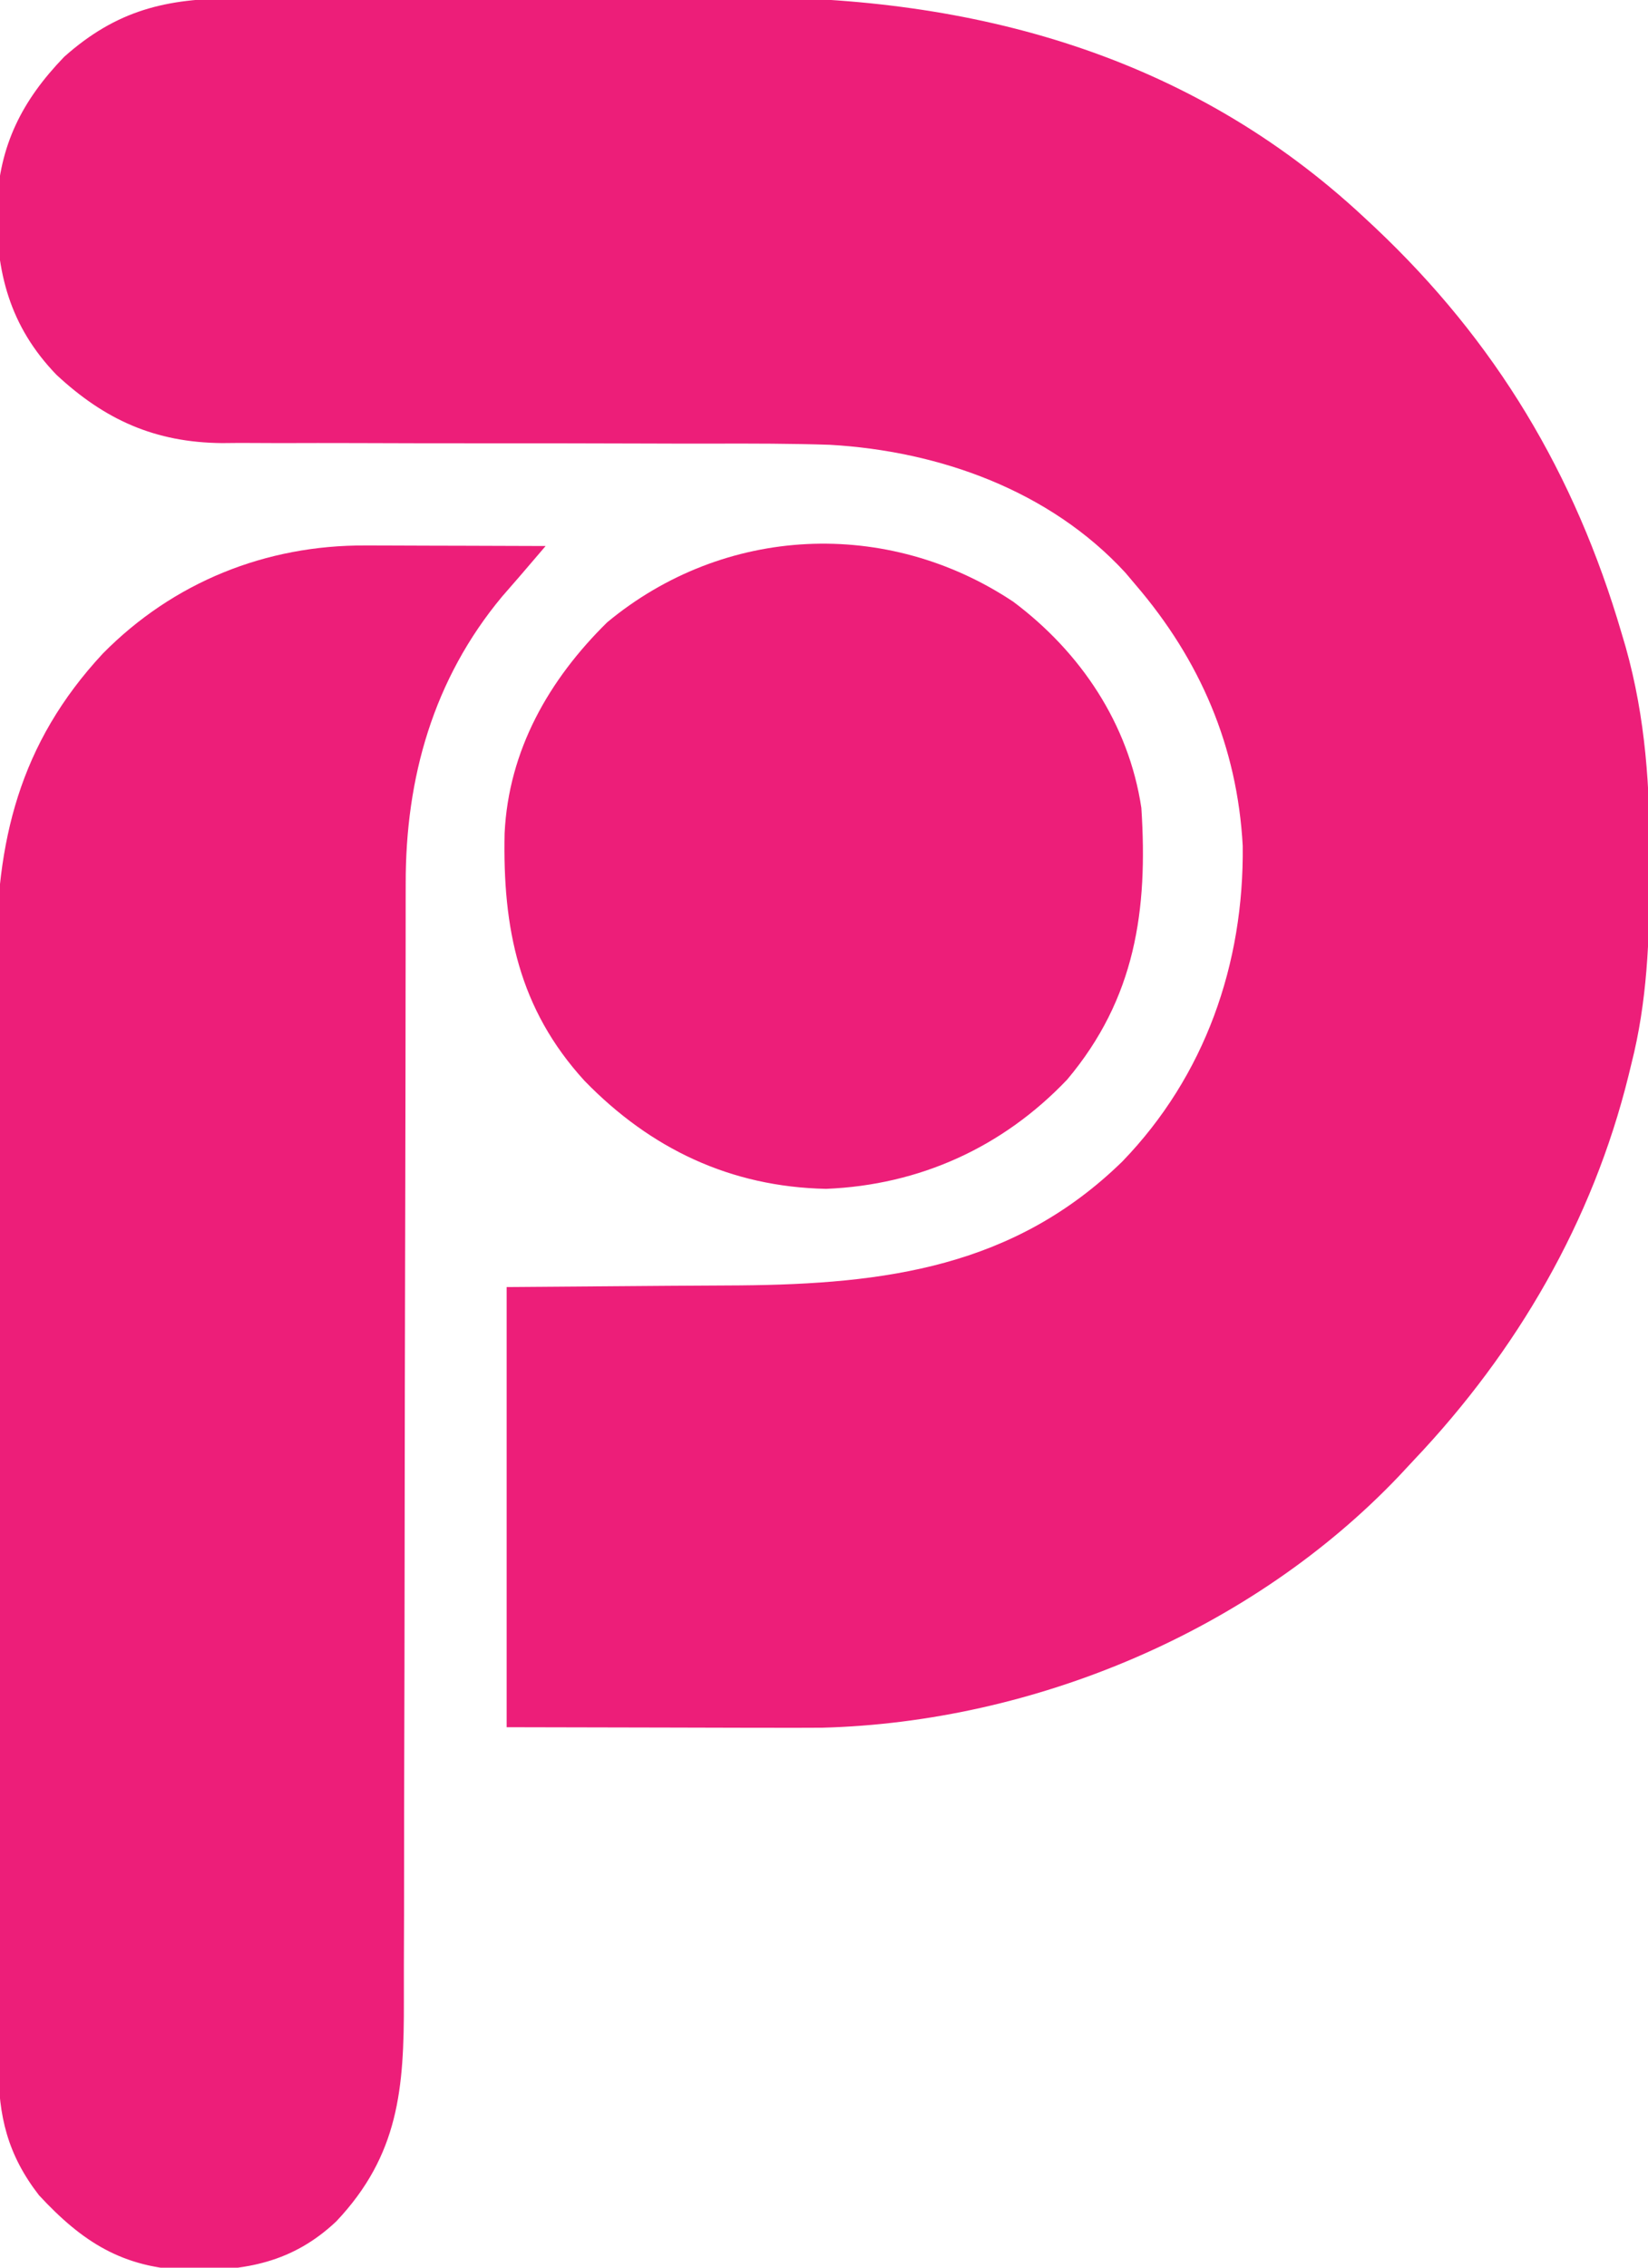<?xml version="1.0" encoding="UTF-8"?>
<svg version="1.1" xmlns="http://www.w3.org/2000/svg" width="296" height="407">
<path d="M0 0 C1.836 -0.01 1.836 -0.01 3.708 -0.02 C7.059 -0.036 10.409 -0.043 13.759 -0.044 C15.863 -0.045 17.966 -0.05 20.07 -0.055 C27.442 -0.073 34.813 -0.082 42.185 -0.08 C49 -0.079 55.815 -0.1 62.63 -0.132 C68.518 -0.158 74.407 -0.168 80.295 -0.167 C83.795 -0.167 87.294 -0.172 90.793 -0.194 C132.685 -0.433 171.607 10.189 202.826 39.291 C203.466 39.886 204.106 40.482 204.765 41.096 C226.488 61.57 240.675 85.272 249.076 113.916 C249.323 114.75 249.569 115.584 249.823 116.444 C253.424 129.249 254.201 141.768 254.139 154.978 C254.136 156.173 254.136 156.173 254.133 157.392 C254.089 168.95 253.694 180.039 250.826 191.291 C250.66 191.975 250.494 192.659 250.322 193.363 C243.859 219.523 230.305 242.8 211.826 262.291 C210.933 263.248 210.04 264.206 209.119 265.193 C182.715 292.945 143.687 309.361 105.526 310.379 C101.892 310.405 98.26 310.403 94.627 310.388 C92.874 310.387 92.874 310.387 91.086 310.385 C86.77 310.38 82.455 310.366 78.139 310.353 C68.466 310.332 58.792 310.312 48.826 310.291 C48.826 284.221 48.826 258.151 48.826 231.291 C80.764 231.041 80.764 231.041 90.736 230.993 C116.812 230.757 139.952 227.734 159.408 208.757 C174.269 193.39 181.279 173.265 181.033 152.095 C180.063 134.269 173.375 118.757 161.826 105.291 C161.213 104.565 160.599 103.839 159.967 103.091 C146.394 88.329 126.515 81.237 106.862 80.122 C99.894 79.894 92.927 79.893 85.956 79.91 C82.003 79.92 78.05 79.91 74.097 79.894 C64.292 79.858 54.487 79.851 44.682 79.854 C37.029 79.856 29.376 79.848 21.723 79.814 C17.177 79.795 12.631 79.805 8.085 79.819 C5.694 79.81 3.303 79.8 0.913 79.789 C-0.685 79.803 -0.685 79.803 -2.315 79.818 C-14.331 79.704 -23.347 75.647 -32.045 67.548 C-40.446 58.841 -42.939 49.104 -42.761 37.301 C-42.246 26.318 -38.259 18.382 -30.643 10.486 C-21.219 2.106 -12.308 -0.01 0 0 Z " fill="#ED1E79" transform="translate(42.174,-0.291)"/>
<path d="M0 0 C0.925 0.001 1.85 0.003 2.804 0.004 C5.748 0.01 8.692 0.022 11.637 0.035 C13.637 0.04 15.638 0.045 17.639 0.049 C22.534 0.06 27.429 0.077 32.324 0.098 C31.363 1.221 30.401 2.344 29.439 3.467 C28.903 4.092 28.368 4.718 27.816 5.362 C26.714 6.644 25.604 7.918 24.488 9.188 C12.17 23.976 7.154 41.705 7.193 60.679 C7.191 61.614 7.189 62.548 7.187 63.51 C7.181 66.624 7.182 69.739 7.182 72.853 C7.179 75.092 7.176 77.332 7.172 79.571 C7.164 84.386 7.159 89.202 7.156 94.017 C7.15 101.637 7.133 109.256 7.114 116.875 C7.108 119.487 7.102 122.098 7.095 124.709 C7.092 126.017 7.089 127.324 7.086 128.672 C7.07 135.426 7.055 142.181 7.041 148.936 C7.039 149.952 7.039 149.952 7.037 150.989 C7.015 161.965 7.004 172.94 6.997 183.915 C6.989 195.204 6.965 206.491 6.929 217.779 C6.909 224.109 6.897 230.439 6.902 236.769 C6.906 242.724 6.893 248.679 6.865 254.634 C6.858 256.814 6.858 258.995 6.865 261.175 C6.912 276.906 5.975 288.877 -5.266 300.781 C-13.097 308.171 -21.624 309.712 -32.062 309.564 C-43.633 309.093 -50.825 304.562 -58.676 296.098 C-64.308 288.83 -65.976 281.926 -65.95 272.866 C-65.955 271.945 -65.96 271.024 -65.966 270.076 C-65.981 266.995 -65.982 263.914 -65.982 260.833 C-65.99 258.621 -65.998 256.41 -66.007 254.198 C-66.029 248.192 -66.038 242.185 -66.043 236.178 C-66.047 232.421 -66.053 228.663 -66.06 224.906 C-66.08 214.485 -66.096 204.064 -66.099 193.642 C-66.099 192.976 -66.099 192.31 -66.1 191.623 C-66.1 190.272 -66.1 188.922 -66.101 187.571 C-66.101 186.9 -66.101 186.23 -66.101 185.539 C-66.101 184.868 -66.102 184.197 -66.102 183.505 C-66.105 172.649 -66.132 161.793 -66.17 150.937 C-66.208 139.768 -66.227 128.599 -66.228 117.43 C-66.228 111.168 -66.237 104.907 -66.266 98.645 C-66.292 92.747 -66.294 86.849 -66.278 80.951 C-66.276 78.797 -66.283 76.642 -66.299 74.488 C-66.448 53.146 -62.215 35.534 -47.21 19.401 C-34.557 6.579 -17.911 -0.104 0 0 Z " fill="#ED1E79" transform="translate(65.676,97.902)"/>
<path d="M0 0 C12.089 9.048 20.734 21.914 23 37 C24.203 55.381 21.927 71.204 9.676 85.762 C-1.904 97.923 -16.853 104.695 -33.625 105.375 C-50.763 105.022 -65.122 98.203 -77 86 C-88.853 73.038 -91.727 58.581 -91.367 41.562 C-90.656 26.684 -83.443 14.012 -72.938 3.688 C-51.92 -13.741 -22.679 -15.086 0 0 Z " fill="#ED1E79" transform="translate(182,108)"/>
</svg>

